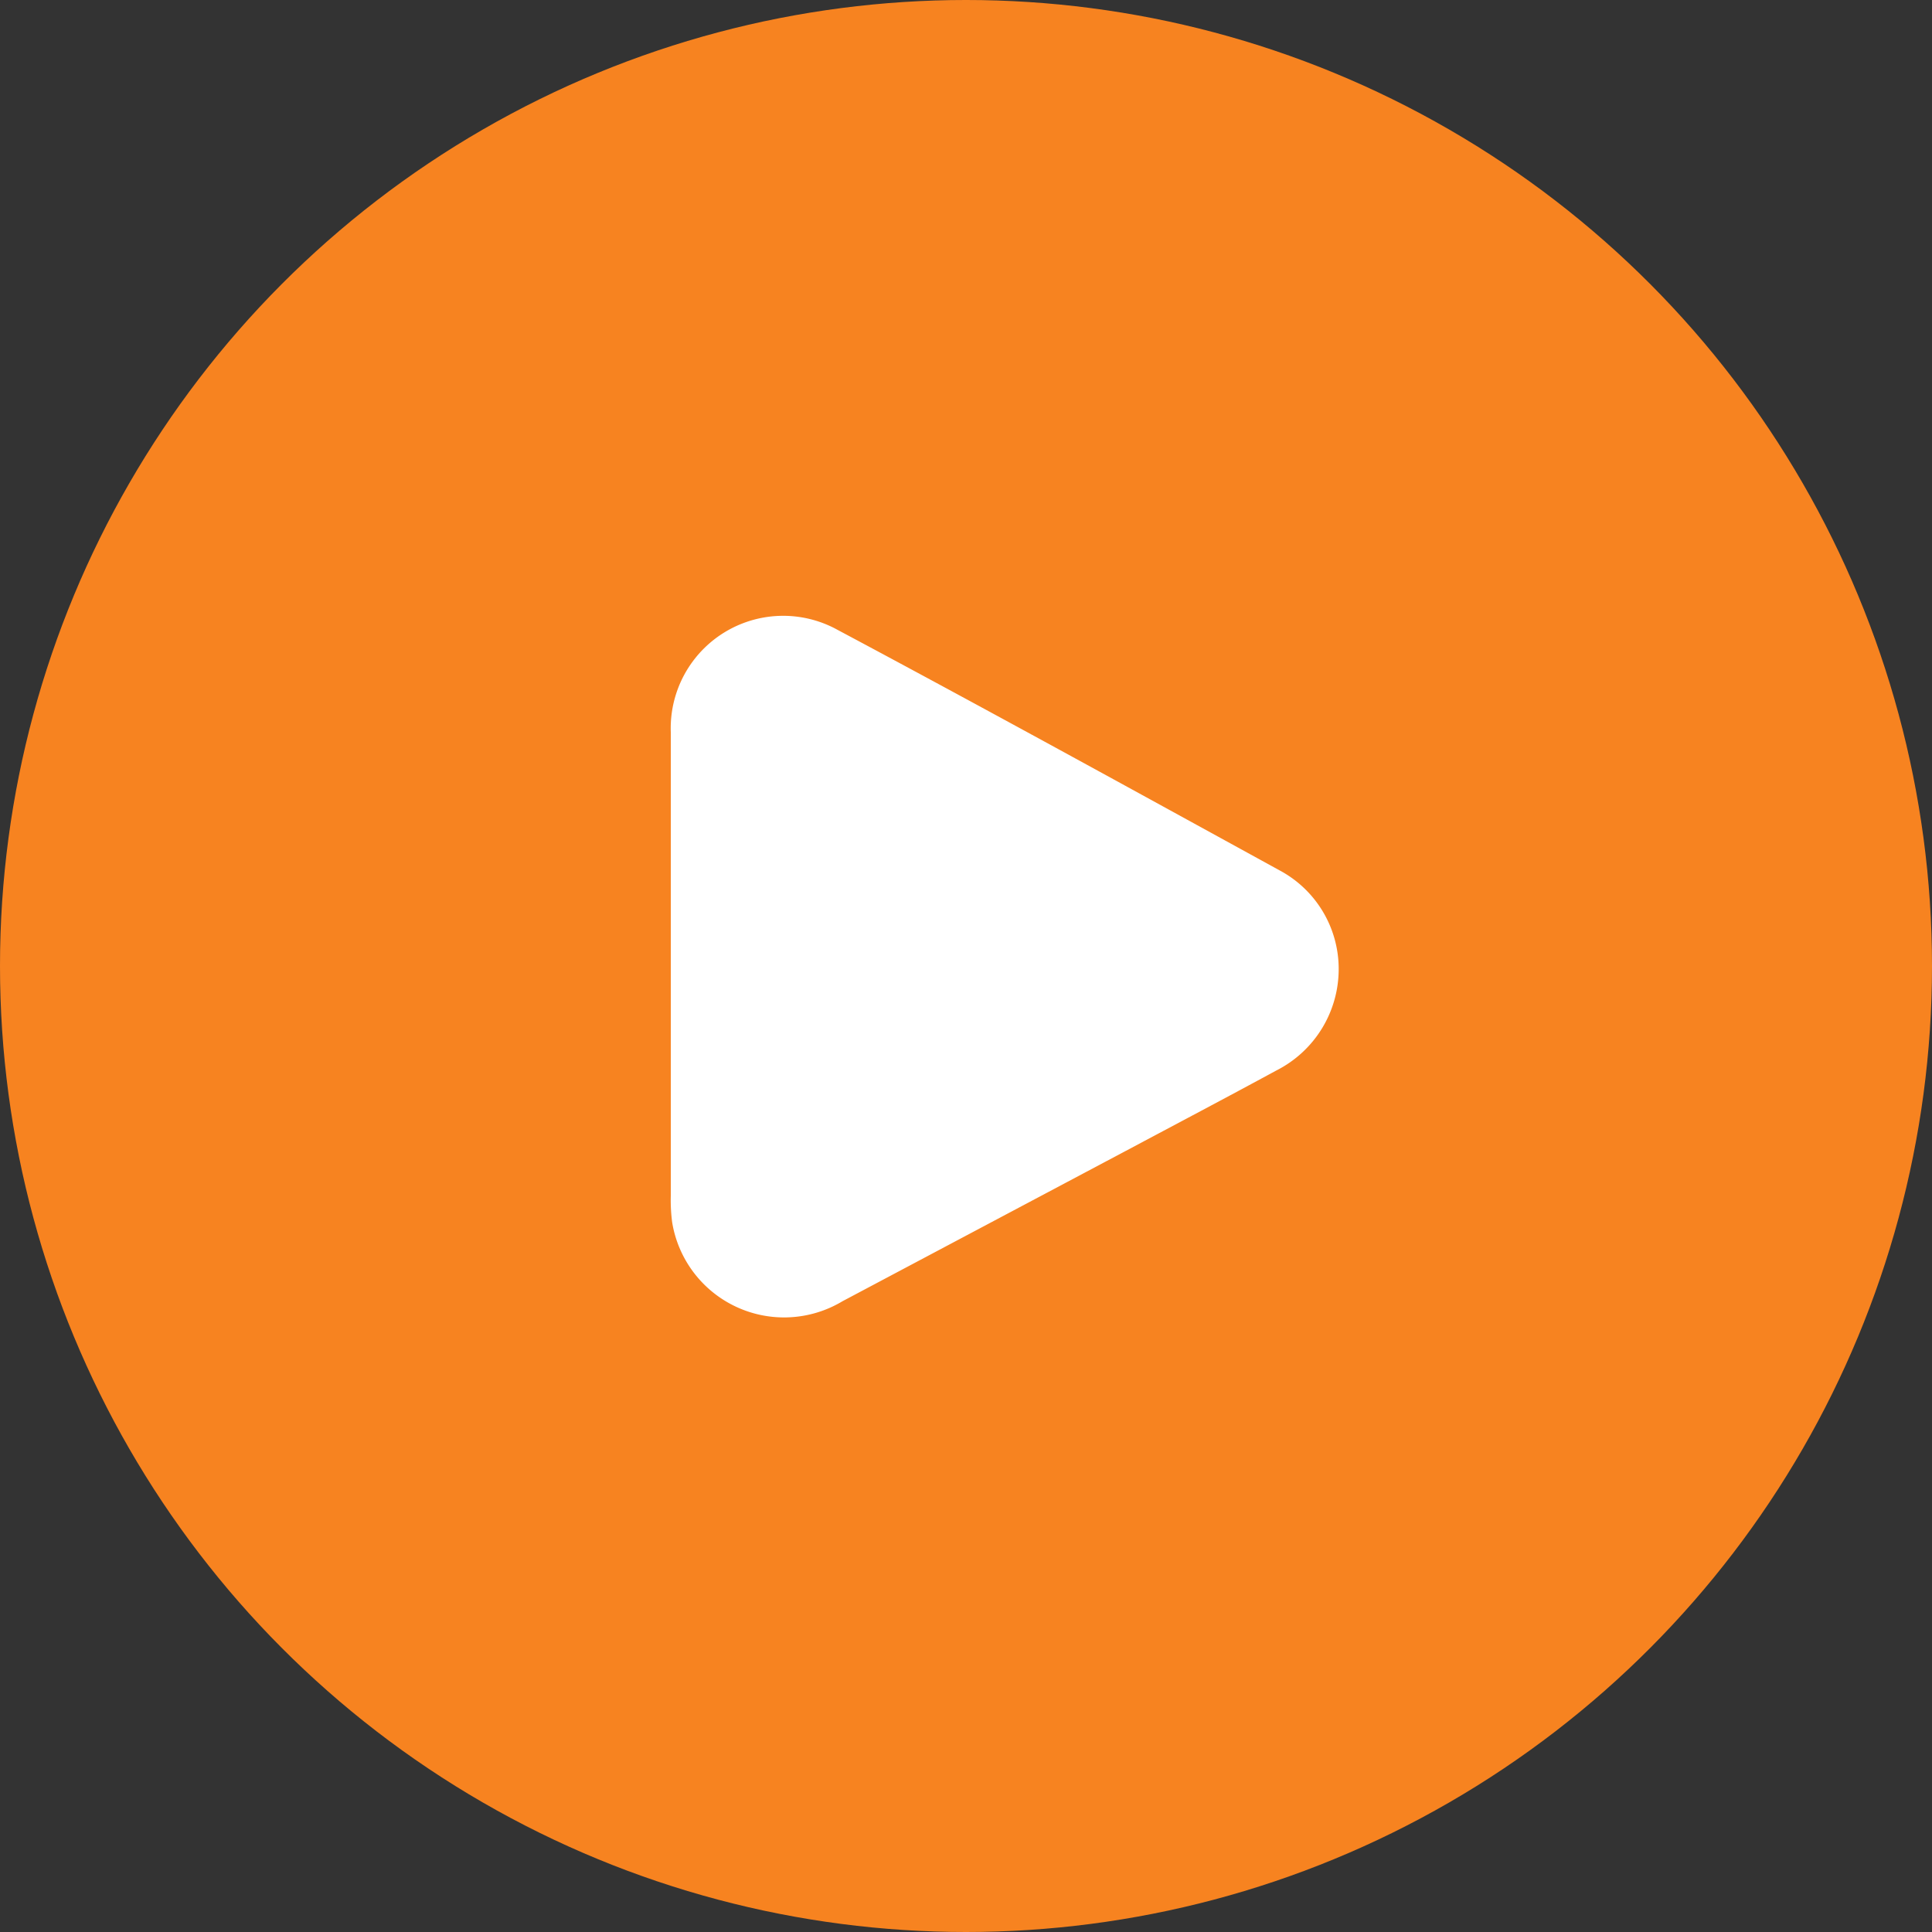 <svg xmlns="http://www.w3.org/2000/svg" viewBox="0 0 100 100"><rect x="0" y="0" width="100" height="100" fill="#333333" stroke="none"/><defs><style>.cls-1{fill:#f78320;}.cls-2{fill:#fff;}</style></defs><g id="Layer_2" data-name="Layer 2"><g id="Layer_1-2" data-name="Layer 1"><circle class="cls-1" cx="50" cy="50" r="50"/><path class="cls-2" d="M69.29,50.14a5.88,5.88,0,0,1-3.23,5.27c-2.58,1.4-5.18,2.77-7.77,4.15L43.61,67.35a5.87,5.87,0,0,1-8.82-4.09,8.86,8.86,0,0,1-.07-1.36q0-12,0-24a5.82,5.82,0,0,1,8.63-5.3C51,36.68,58.61,40.87,66.23,45.05A5.78,5.78,0,0,1,69.29,50.14Z"/></g></g></svg>